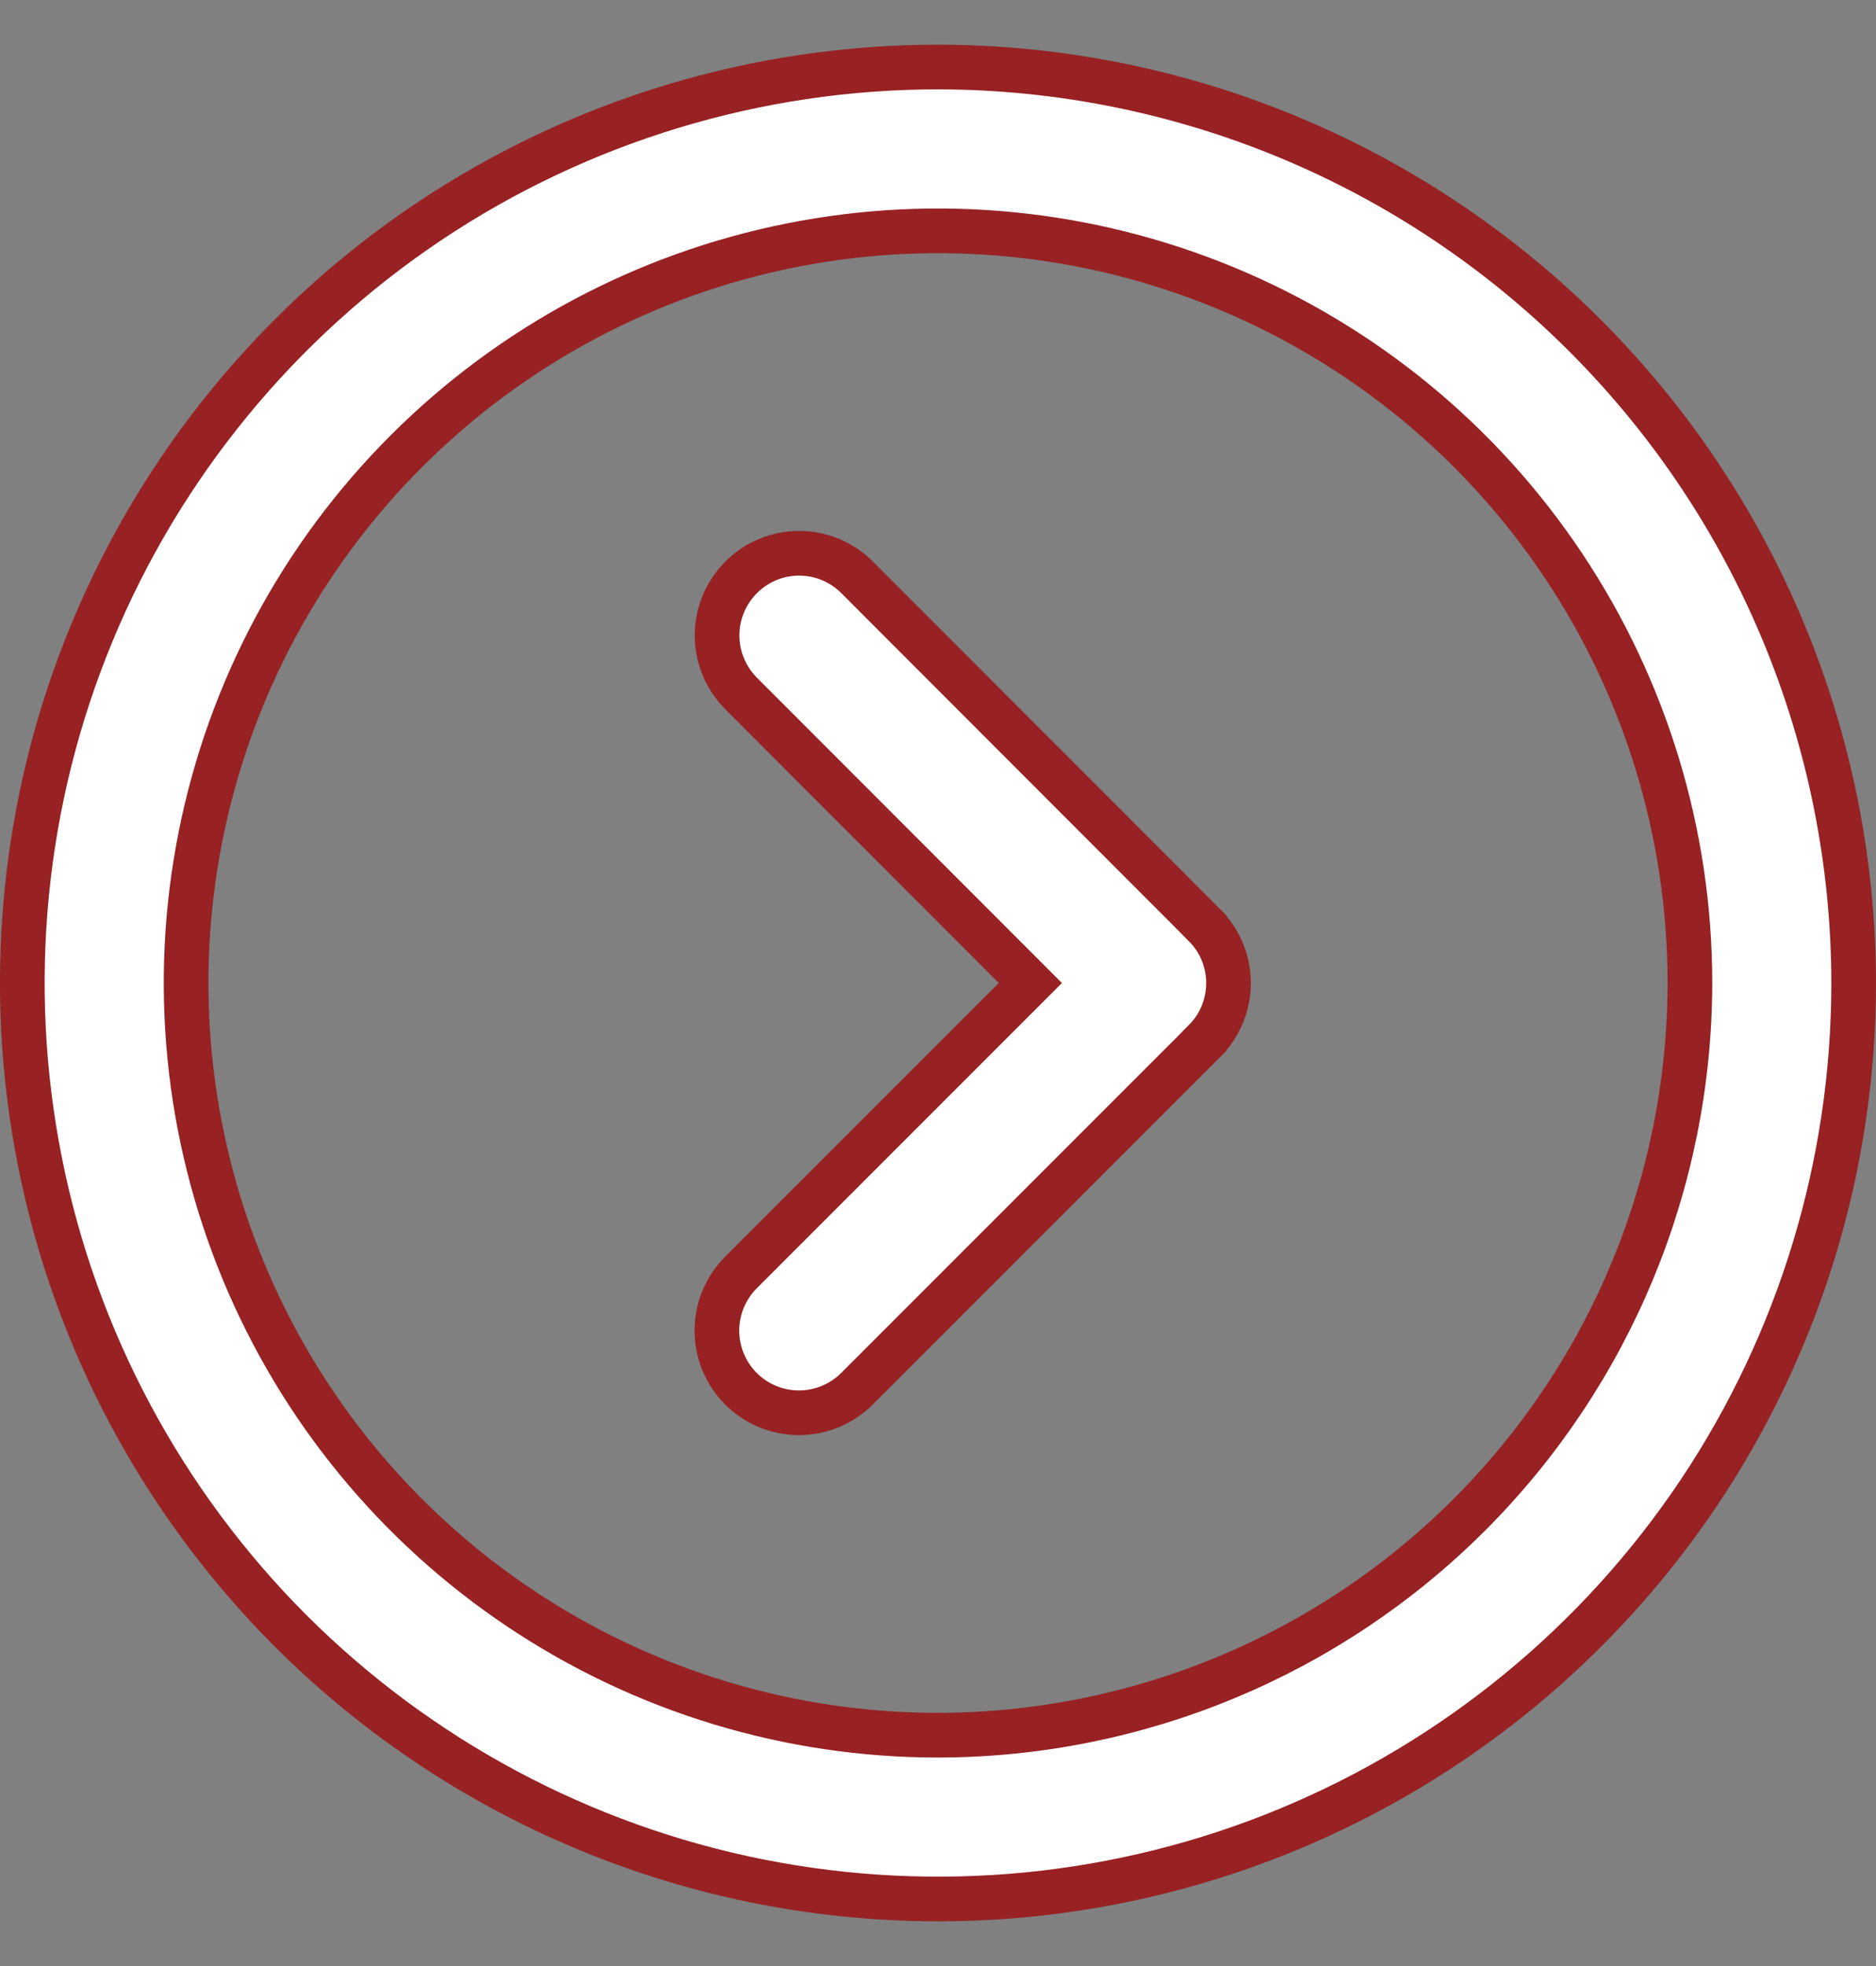 <svg width="21" height="22" viewBox="0 0 21 22" fill="none" xmlns="http://www.w3.org/2000/svg">
<rect x="0" y="0" width="21" height="22" fill="#808080" stroke="none"/>
<path d="M10.5 19.417H10.5C12.732 19.414 14.871 18.527 16.449 16.949C18.027 15.371 18.914 13.232 18.917 11V11C18.917 9.335 18.423 7.708 17.498 6.324C16.573 4.94 15.259 3.861 13.721 3.224C12.183 2.587 10.491 2.42 8.858 2.745C7.225 3.07 5.726 3.871 4.549 5.049C3.371 6.226 2.57 7.725 2.245 9.358C1.92 10.991 2.087 12.683 2.724 14.221C3.361 15.759 4.44 17.073 5.824 17.998C7.208 18.923 8.835 19.417 10.5 19.417ZM13.482 10.351L13.482 10.352C13.568 10.437 13.636 10.538 13.682 10.649C13.728 10.761 13.752 10.88 13.752 11.001C13.752 11.122 13.728 11.241 13.682 11.352C13.636 11.464 13.568 11.565 13.482 11.65L13.482 11.651L9.593 15.54C9.421 15.712 9.187 15.809 8.943 15.809C8.7 15.809 8.466 15.712 8.294 15.54C8.122 15.367 8.025 15.133 8.025 14.89C8.025 14.646 8.122 14.412 8.294 14.24L11.357 11.177L11.534 11L11.357 10.823L8.296 7.76L8.296 7.76C8.124 7.587 8.027 7.354 8.027 7.11C8.027 6.866 8.124 6.633 8.296 6.461C8.468 6.288 8.702 6.191 8.945 6.191C9.189 6.191 9.423 6.288 9.595 6.461L13.482 10.351ZM4.805 2.477C6.491 1.351 8.473 0.75 10.5 0.75C13.217 0.753 15.823 1.834 17.744 3.756C19.666 5.677 20.747 8.283 20.75 11C20.75 13.027 20.149 15.009 19.023 16.695C17.896 18.38 16.295 19.694 14.422 20.47C12.55 21.246 10.489 21.448 8.5 21.053C6.512 20.657 4.686 19.681 3.252 18.248C1.819 16.814 0.842 14.988 0.447 13C0.051 11.011 0.254 8.95 1.03 7.077C1.806 5.205 3.12 3.604 4.805 2.477Z" fill="white" stroke="#972123" stroke-width="0.5"/>
</svg>
